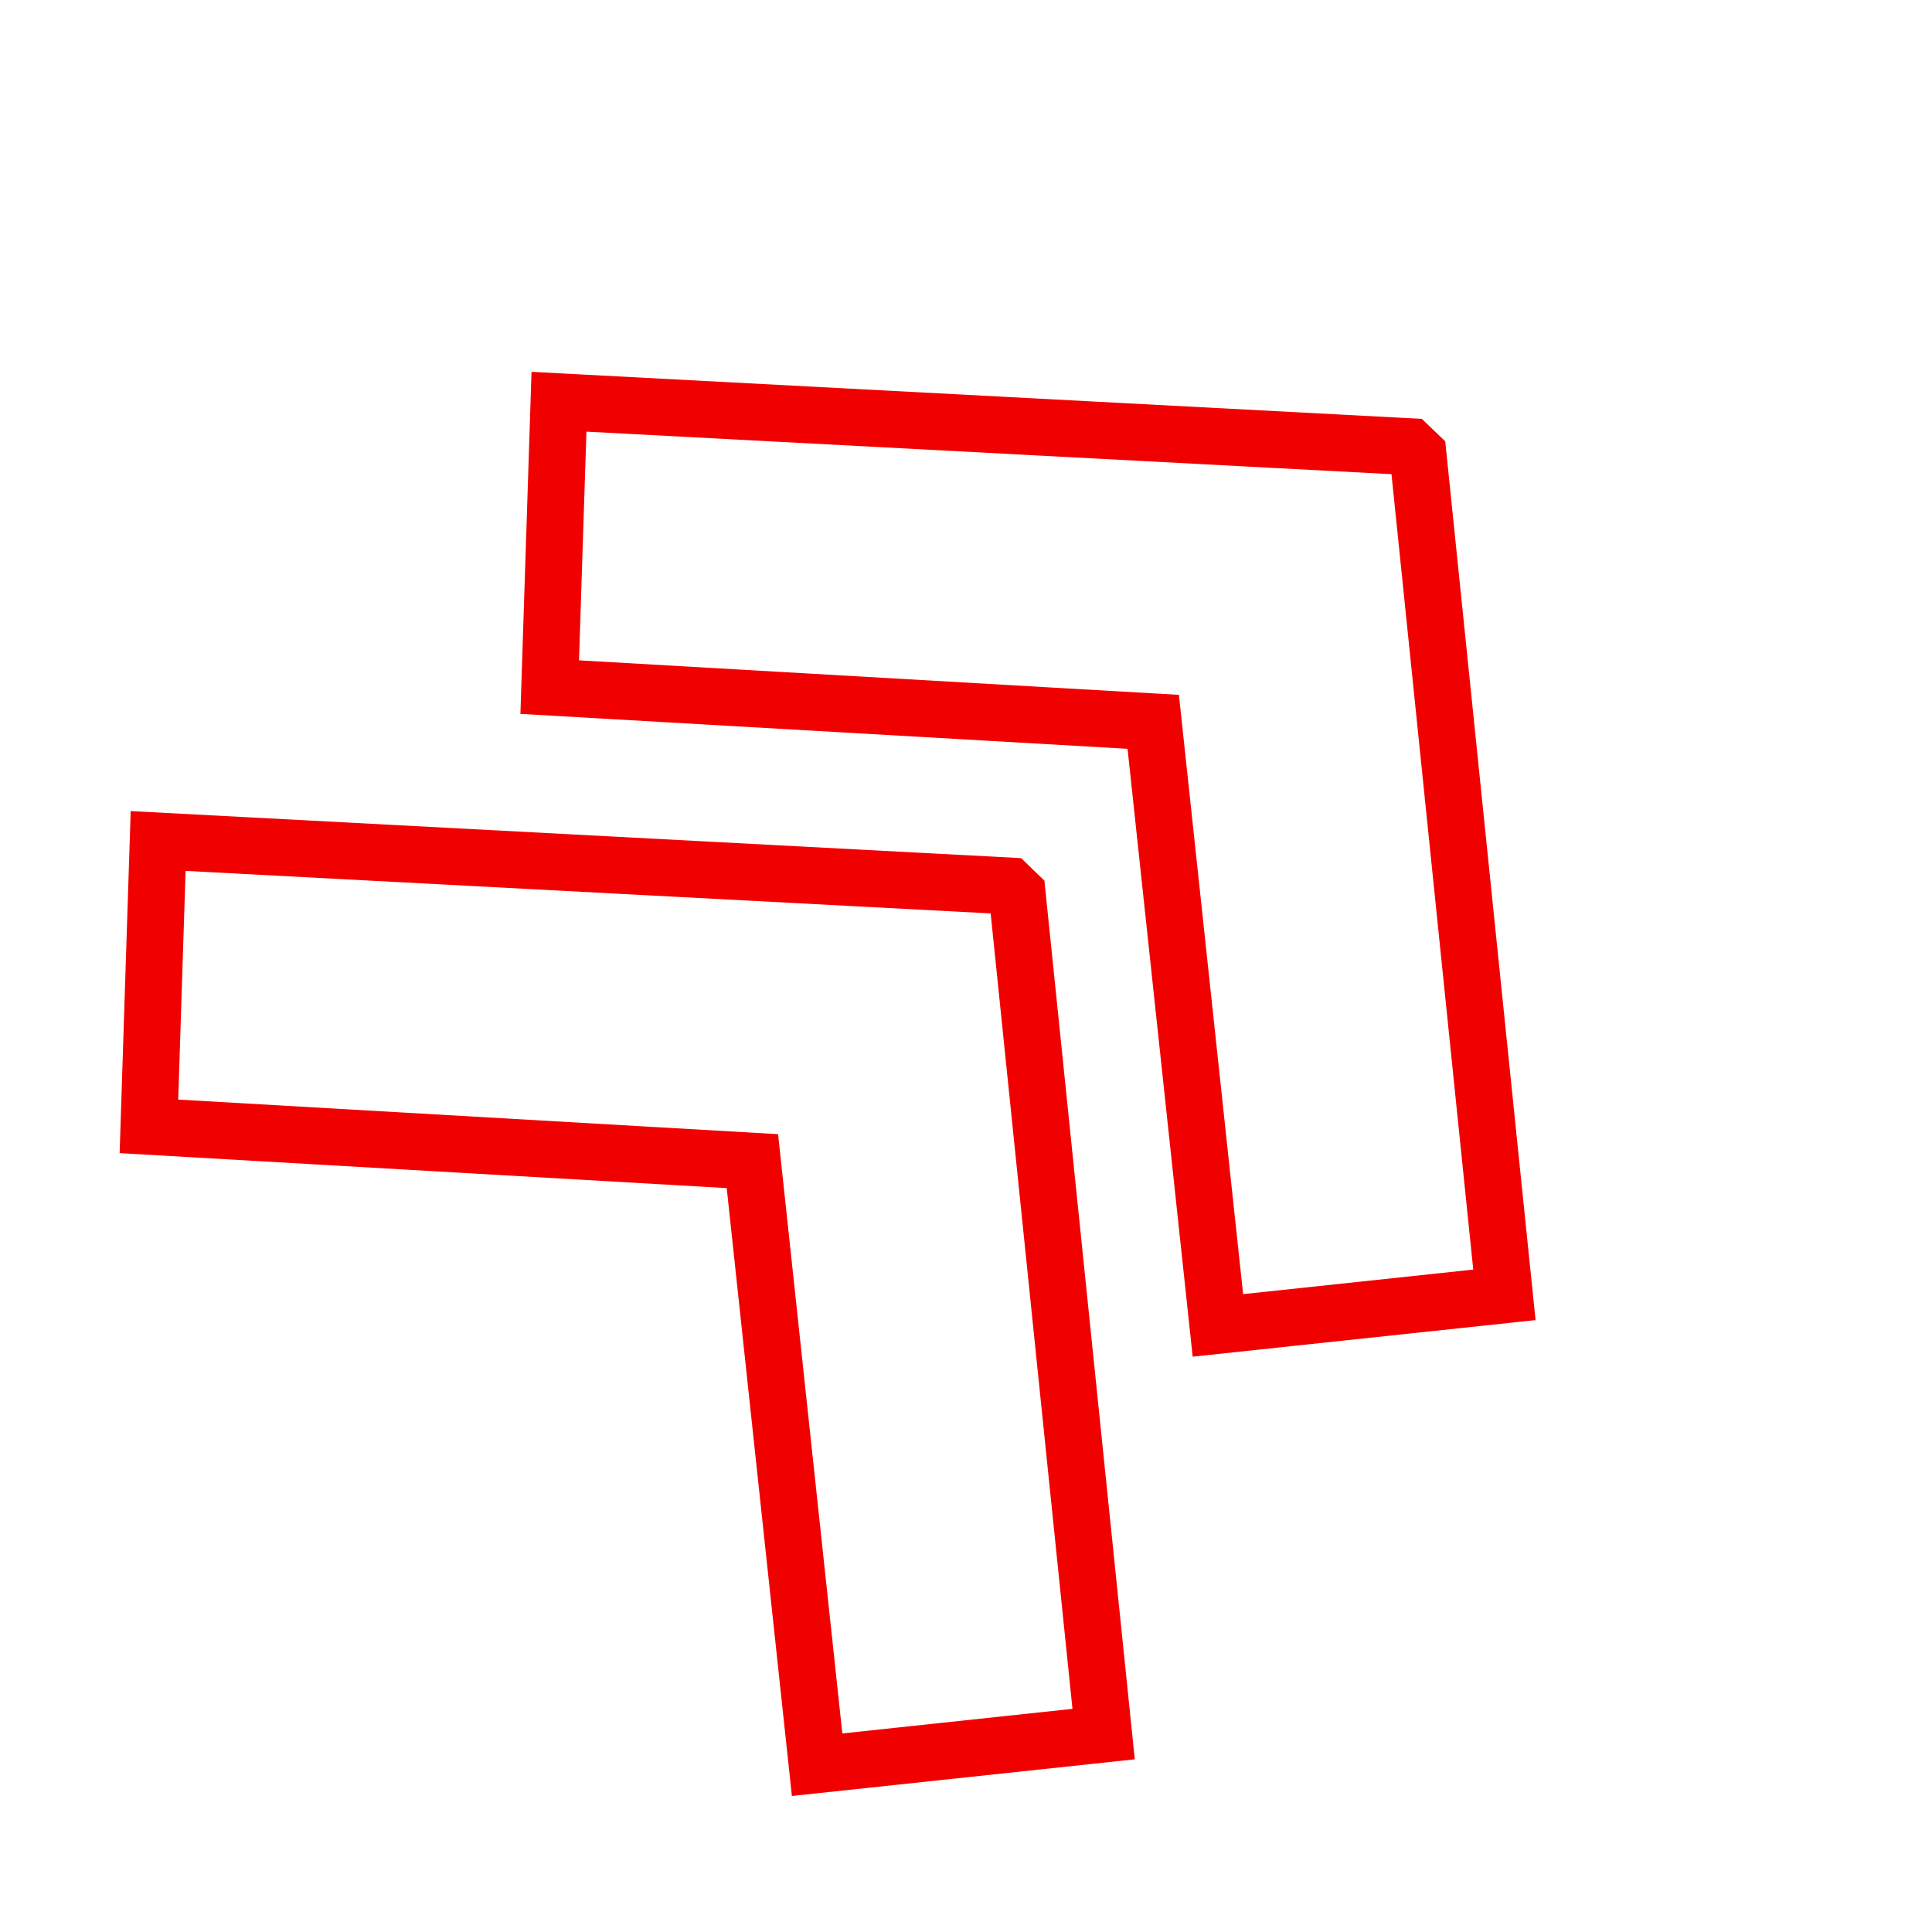<?xml version="1.0" encoding="UTF-8"?> <svg xmlns="http://www.w3.org/2000/svg" width="34" height="34" viewBox="0 0 34 34" fill="none"> <path d="M17.901 15.73L19.422 30.517L14.38 31.056L13.241 20.434L2.621 19.822L2.783 14.8L17.757 15.591L17.901 15.73Z" stroke="#F10000"></path> <path d="M24.955 8L26.475 22.787L21.433 23.325L20.295 12.703L9.674 12.092L9.837 7.07L24.81 7.861L24.955 8Z" stroke="#F10000"></path> </svg> 